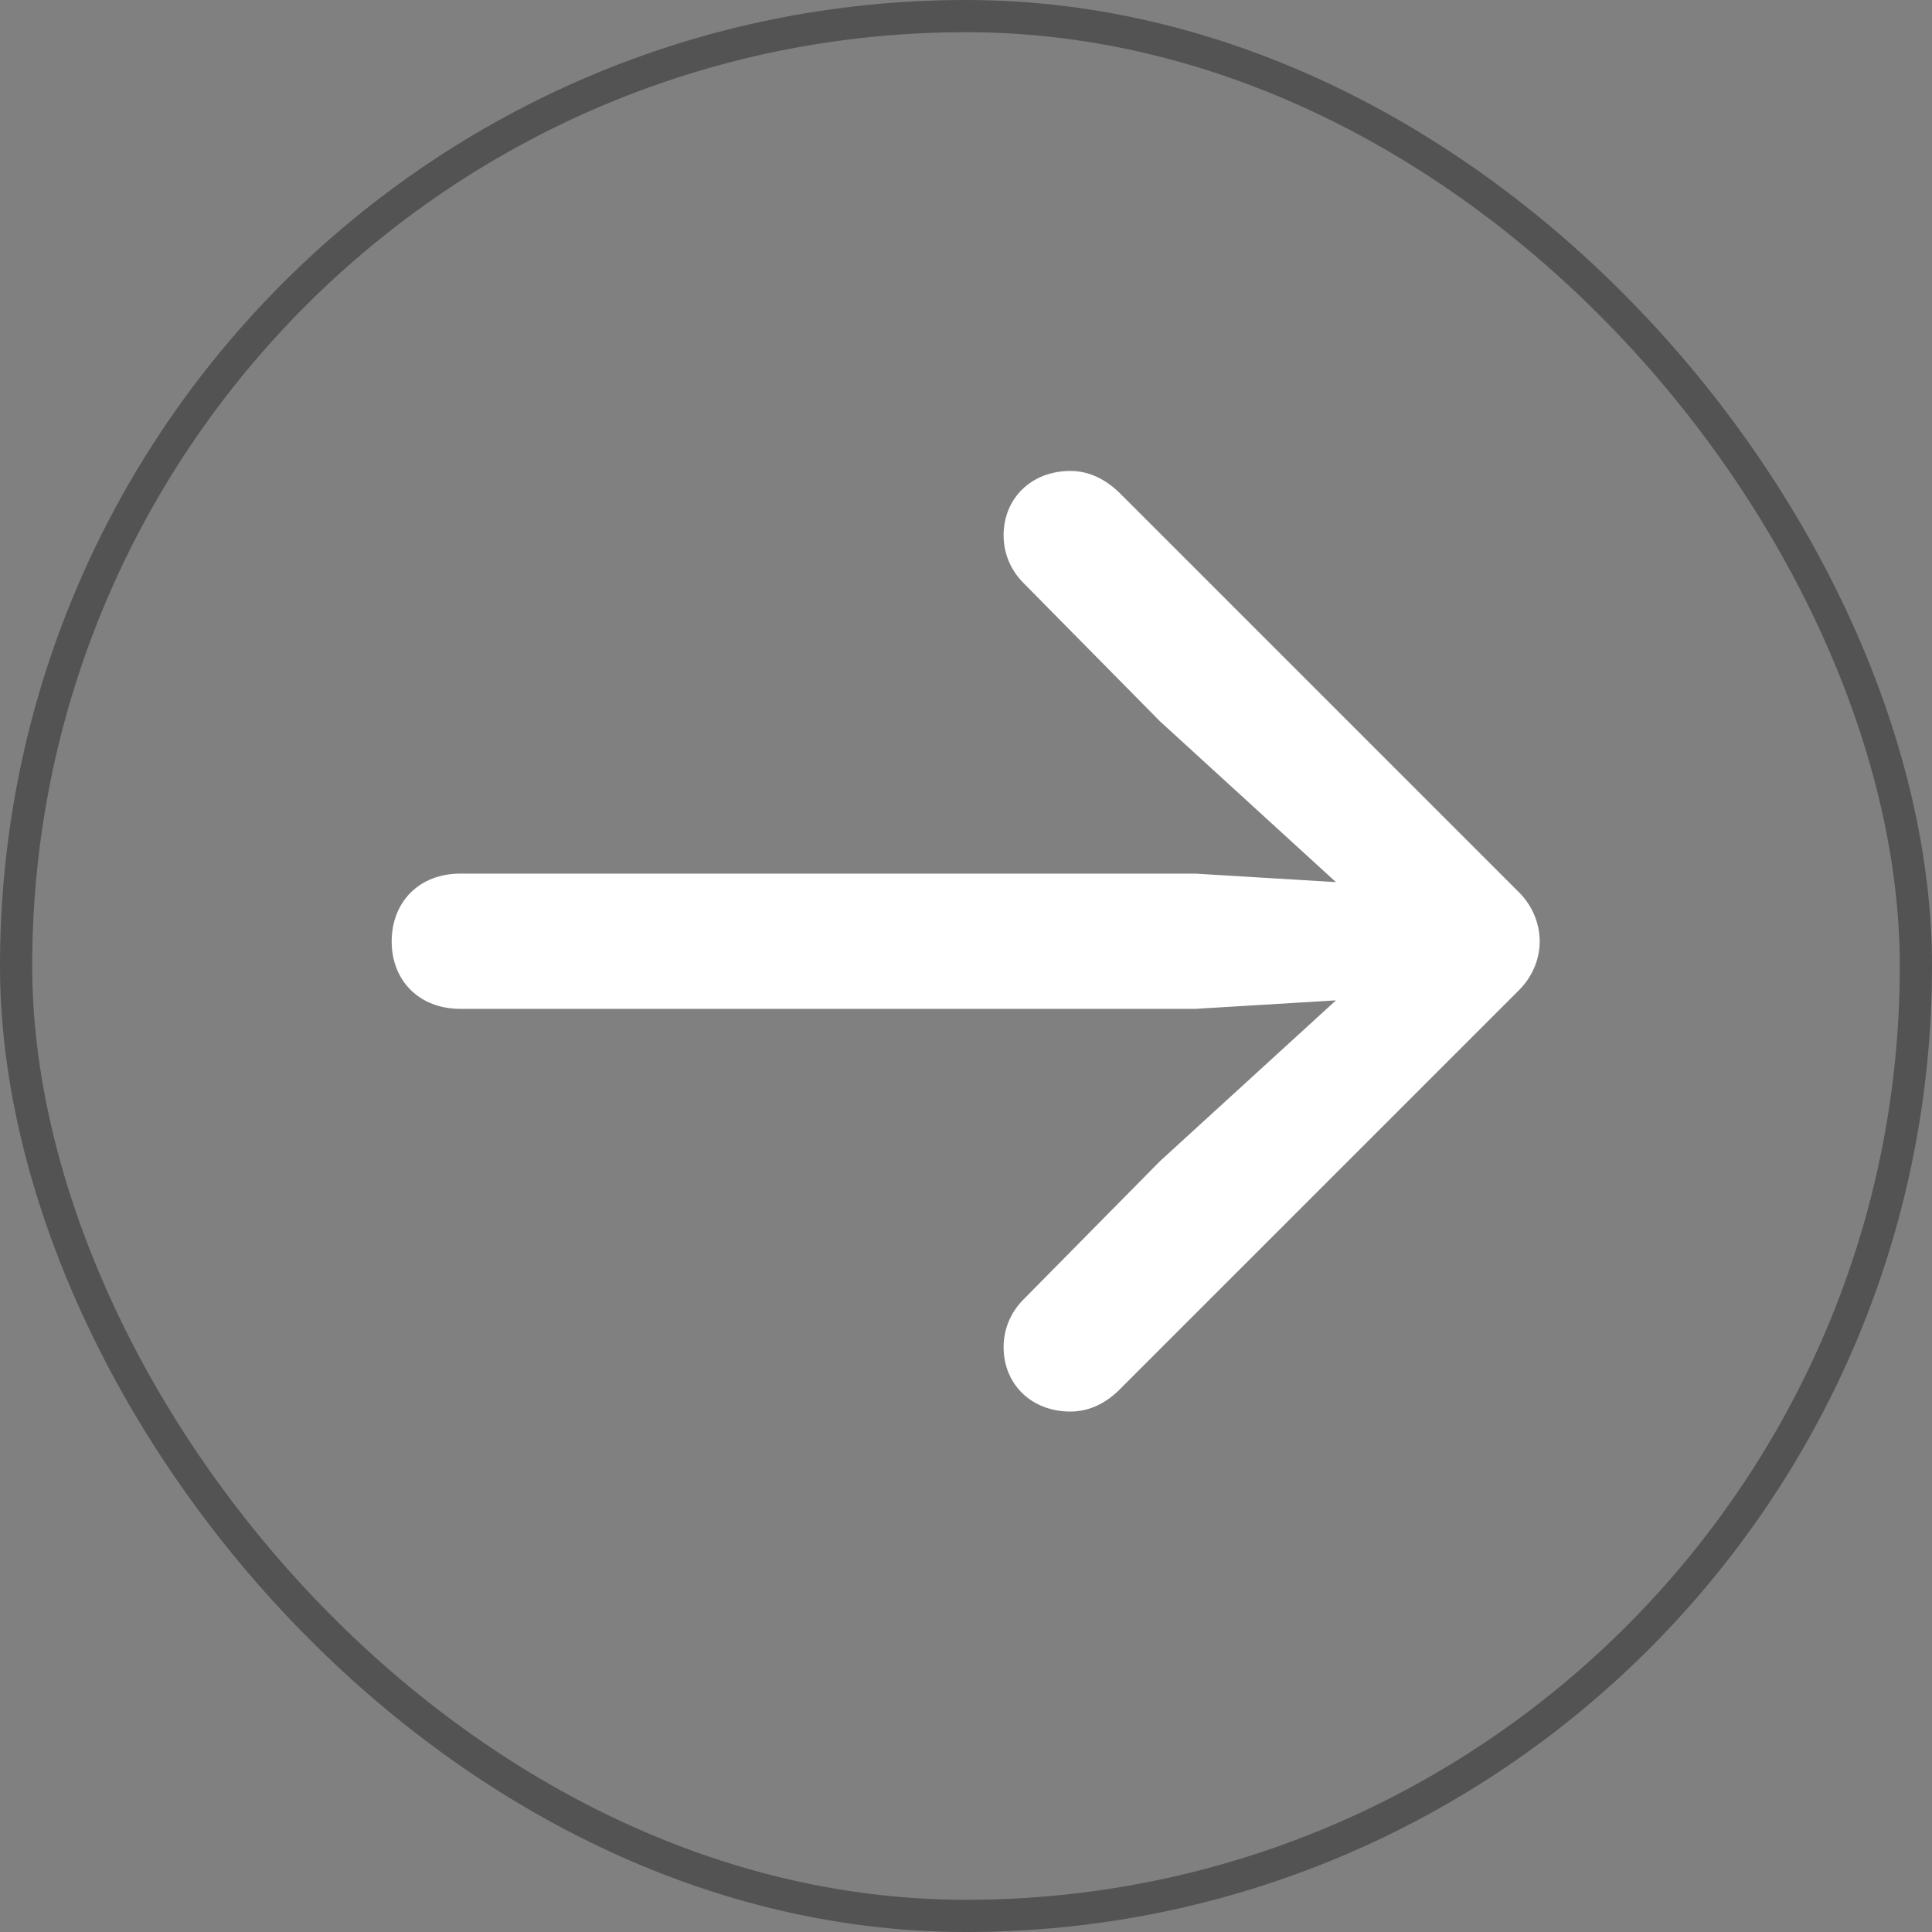 <?xml version="1.0" encoding="UTF-8"?> <svg xmlns="http://www.w3.org/2000/svg" width="60" height="60" viewBox="0 0 60 60" fill="none"><rect x="0" y="0" width="60" height="60" fill="#808080" stroke="none"/> <path d="M47.817 29.24C47.817 28.657 47.572 28.092 47.139 27.677L34.765 15.303C34.275 14.833 33.767 14.626 33.239 14.626C32.034 14.626 31.168 15.473 31.168 16.622C31.168 17.224 31.413 17.733 31.789 18.11L36.027 22.404L41.489 27.395L37.119 27.131H14.293C13.031 27.131 12.164 27.997 12.164 29.24C12.164 30.465 13.031 31.331 14.293 31.331H37.119L41.489 31.067L36.027 36.058L31.789 40.352C31.413 40.729 31.168 41.237 31.168 41.84C31.168 42.989 32.034 43.837 33.239 43.837C33.767 43.837 34.275 43.629 34.727 43.196L47.139 30.785C47.572 30.37 47.817 29.805 47.817 29.24Z" fill="white"></path> <rect x="0.5" y="0.5" width="59" height="59" rx="29.5" stroke="#535353"></rect> </svg> 